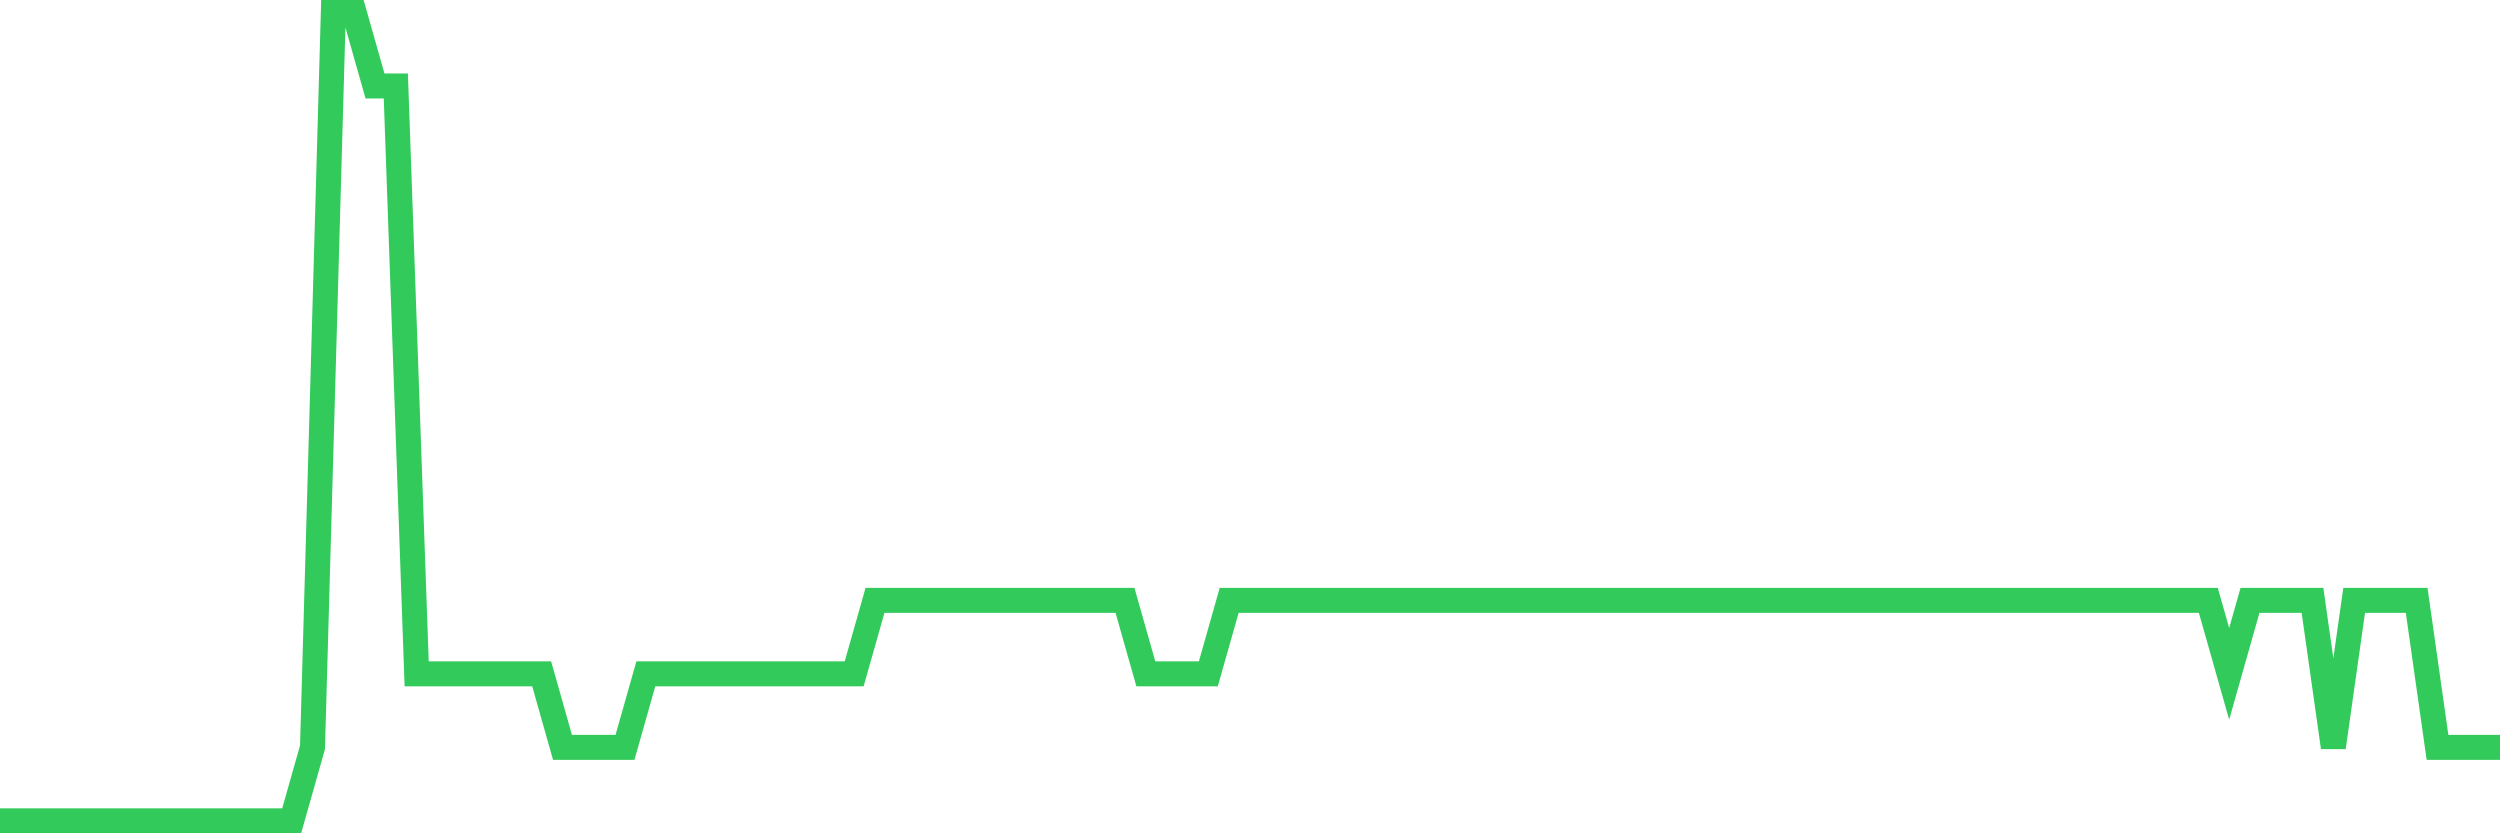 <svg
  xmlns="http://www.w3.org/2000/svg"
  xmlns:xlink="http://www.w3.org/1999/xlink"
  width="120"
  height="40"
  viewBox="0 0 120 40"
  preserveAspectRatio="none"
>
  <polyline
    points="0,39.4 1,39.4 2,39.4 3,39.4 4,39.4 5,39.4 6,39.4 7,39.4 8,39.4 9,39.4 10,39.4 11,39.4 12,39.4 13,39.4 14,39.4 15,35.873 16,0.6 17,0.6 18,4.127 19,4.127 20,32.345 21,32.345 22,32.345 23,32.345 24,32.345 25,32.345 26,32.345 27,35.873 28,35.873 29,35.873 30,35.873 31,32.345 32,32.345 33,32.345 34,32.345 35,32.345 36,32.345 37,32.345 38,32.345 39,32.345 40,32.345 41,32.345 42,28.818 43,28.818 44,28.818 45,28.818 46,28.818 47,28.818 48,28.818 49,28.818 50,28.818 51,28.818 52,28.818 53,28.818 54,28.818 55,32.345 56,32.345 57,32.345 58,32.345 59,28.818 60,28.818 61,28.818 62,28.818 63,28.818 64,28.818 65,28.818 66,28.818 67,28.818 68,28.818 69,28.818 70,28.818 71,28.818 72,28.818 73,28.818 74,28.818 75,28.818 76,28.818 77,28.818 78,28.818 79,28.818 80,28.818 81,28.818 82,28.818 83,28.818 84,28.818 85,28.818 86,28.818 87,28.818 88,28.818 89,28.818 90,28.818 91,28.818 92,28.818 93,28.818 94,28.818 95,28.818 96,28.818 97,28.818 98,28.818 99,28.818 100,28.818 101,28.818 102,28.818 103,28.818 104,28.818 105,28.818 106,28.818 107,32.345 108,28.818 109,28.818 110,28.818 111,28.818 112,35.873 113,28.818 114,28.818 115,28.818 116,28.818 117,35.873 118,35.873 119,35.873 120,35.873"
    fill="none"
    stroke="#32ca5b"
    stroke-width="1.2"
  >
  </polyline>
</svg>